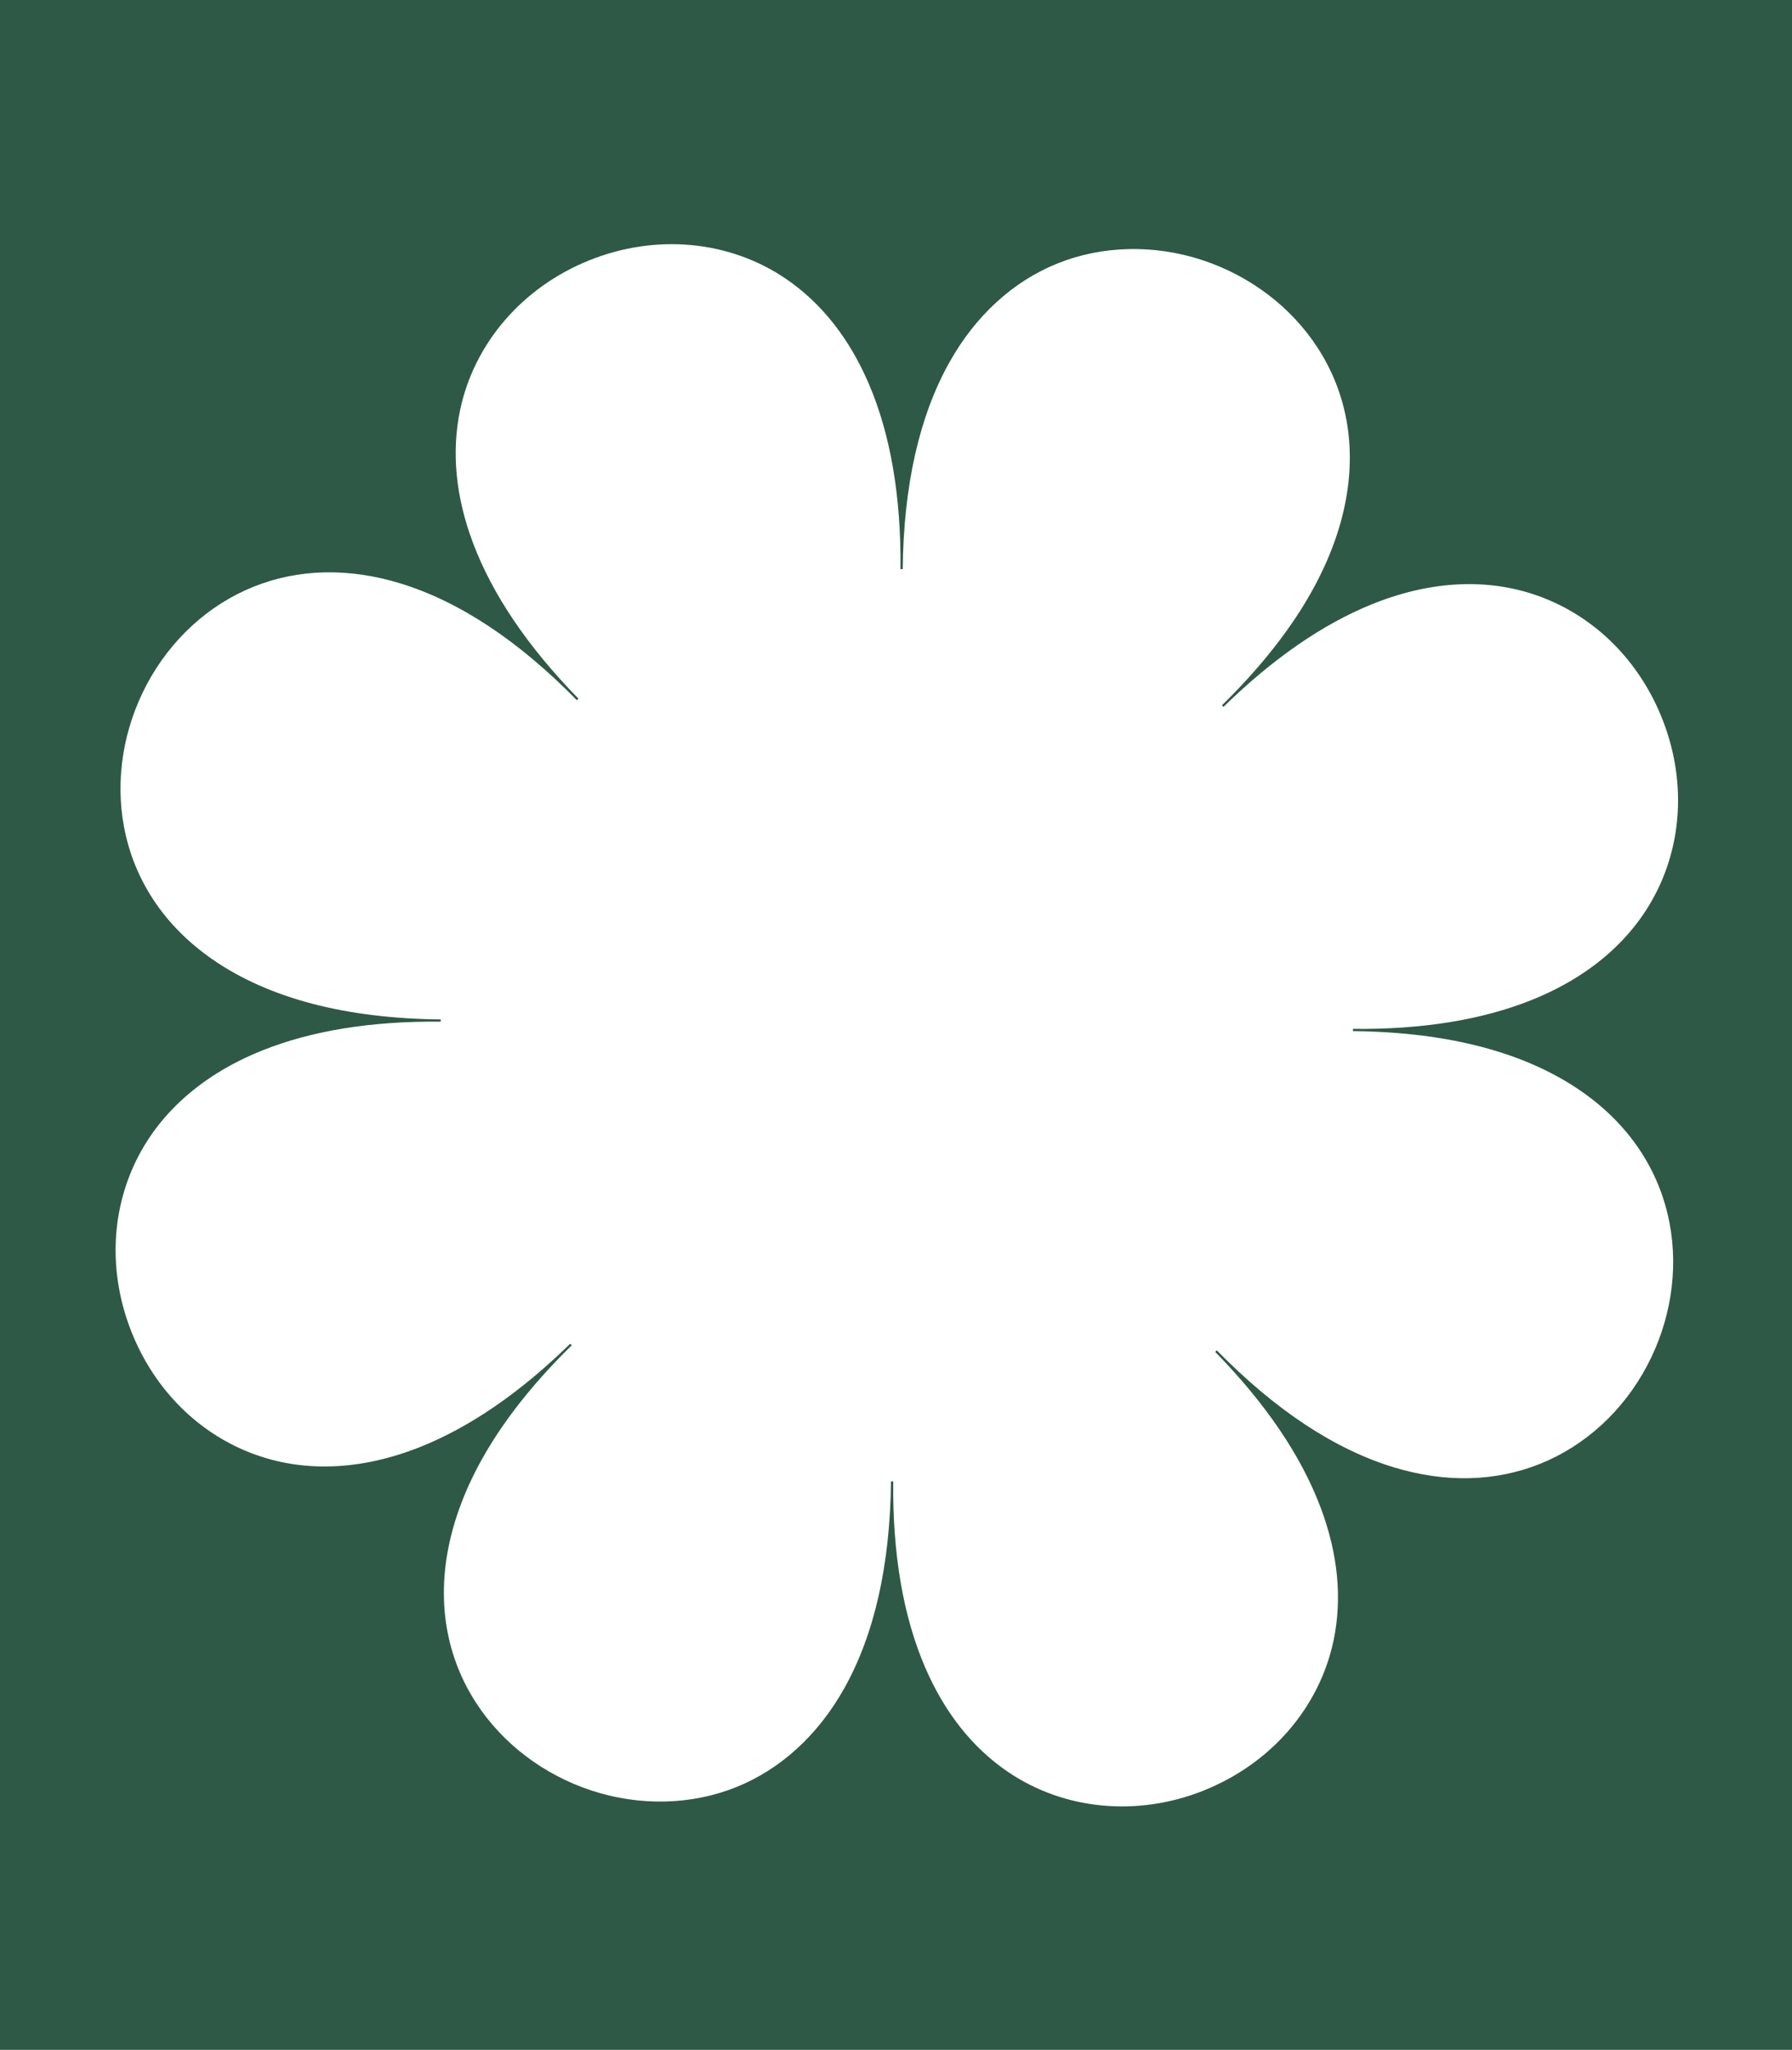 <svg width="1897" height="2170" viewBox="0 0 1897 2170" fill="none" xmlns="http://www.w3.org/2000/svg">
<g clip-path="url(#clip0_1860_2496)">
<path d="M1897 2170H0V0H1897V2170ZM832.247 295.354C772.488 254.529 694.552 247.142 623.797 275.591C553.041 304.04 501.911 363.321 487.054 434.173C477.756 478.575 482.343 525.875 500.72 574.757C521.308 629.518 558.852 684.972 612.361 739.6L610.675 741.249C548.763 678.046 485.67 636.364 423.151 617.389C368.954 600.943 315.932 602.032 268.329 621.172C220.727 640.312 180.588 677.063 155.321 724.693C130.384 771.68 121.859 825.249 131.31 875.497C141.986 932.226 174.481 980.77 225.266 1015.85C284.577 1056.83 365.767 1078.16 466.54 1079.2L466.518 1081.56C393.391 1080.8 329.719 1091.1 277.257 1112.19C208.678 1139.77 160.221 1185.56 137.118 1244.6C116.652 1297 117.524 1356.08 139.6 1410.99C161.675 1465.89 201.949 1509.14 253.025 1532.81C310.559 1559.46 377.228 1558.97 445.829 1531.38C498.269 1510.3 551.372 1473.65 603.617 1422.47L605.267 1424.16C533.262 1494.67 489.445 1566.23 474.997 1636.9C462.634 1697.37 472.79 1754.9 504.354 1803.23C532.318 1846.03 575.53 1878.8 626.053 1895.45C677.249 1912.31 732.172 1910.86 779.269 1891.92C826.366 1872.99 865.889 1836.87 893.617 1787.48C925.6 1730.51 942.278 1656.75 943.197 1568.26L945.556 1568.28C944.778 1644.74 956.048 1710.76 979.099 1764.53C999.683 1812.55 1029.12 1849.86 1066.55 1875.44C1126.31 1916.27 1204.23 1923.66 1275 1895.21L1274.96 1895.15C1345.73 1866.69 1396.84 1807.42 1411.71 1736.59C1421.01 1692.19 1416.42 1644.89 1398.04 1596C1377.45 1541.24 1339.91 1485.79 1286.4 1431.16L1288.09 1429.51C1350 1492.72 1413.09 1534.4 1475.61 1553.37C1529.81 1569.82 1582.83 1568.73 1630.43 1549.59C1678.04 1530.45 1718.17 1493.7 1743.44 1446.07C1768.38 1399.08 1776.9 1345.51 1767.45 1295.26C1756.77 1238.54 1724.28 1189.99 1673.5 1154.91C1614.19 1113.93 1532.99 1092.6 1432.22 1091.56L1432.24 1089.2C1505.37 1089.97 1569.04 1079.66 1621.5 1058.57C1690.08 1031 1738.54 985.204 1761.64 926.158C1782.11 873.766 1781.24 814.678 1759.16 759.774C1737.09 704.87 1696.83 661.617 1645.78 637.983C1588.24 611.334 1521.55 611.839 1452.97 639.413C1400.53 660.498 1347.43 697.15 1295.18 748.322L1293.54 746.635C1365.54 676.126 1409.36 604.561 1423.8 533.899C1436.17 473.424 1426.01 415.898 1394.45 367.568C1366.48 324.764 1323.27 291.998 1272.75 275.352C1221.55 258.491 1166.63 259.936 1119.53 278.872C1072.44 297.809 1032.91 333.93 1005.18 383.316C973.202 440.288 956.524 514.043 955.604 602.535L953.246 602.513C954.024 526.057 942.754 460.04 919.703 406.269C899.119 358.249 869.685 320.939 832.247 295.354Z" fill="#2E5946"/>
</g>
<defs>
<clipPath id="clip0_1860_2496">
<rect width="1897" height="2170" fill="white"/>
</clipPath>
</defs>
</svg>
